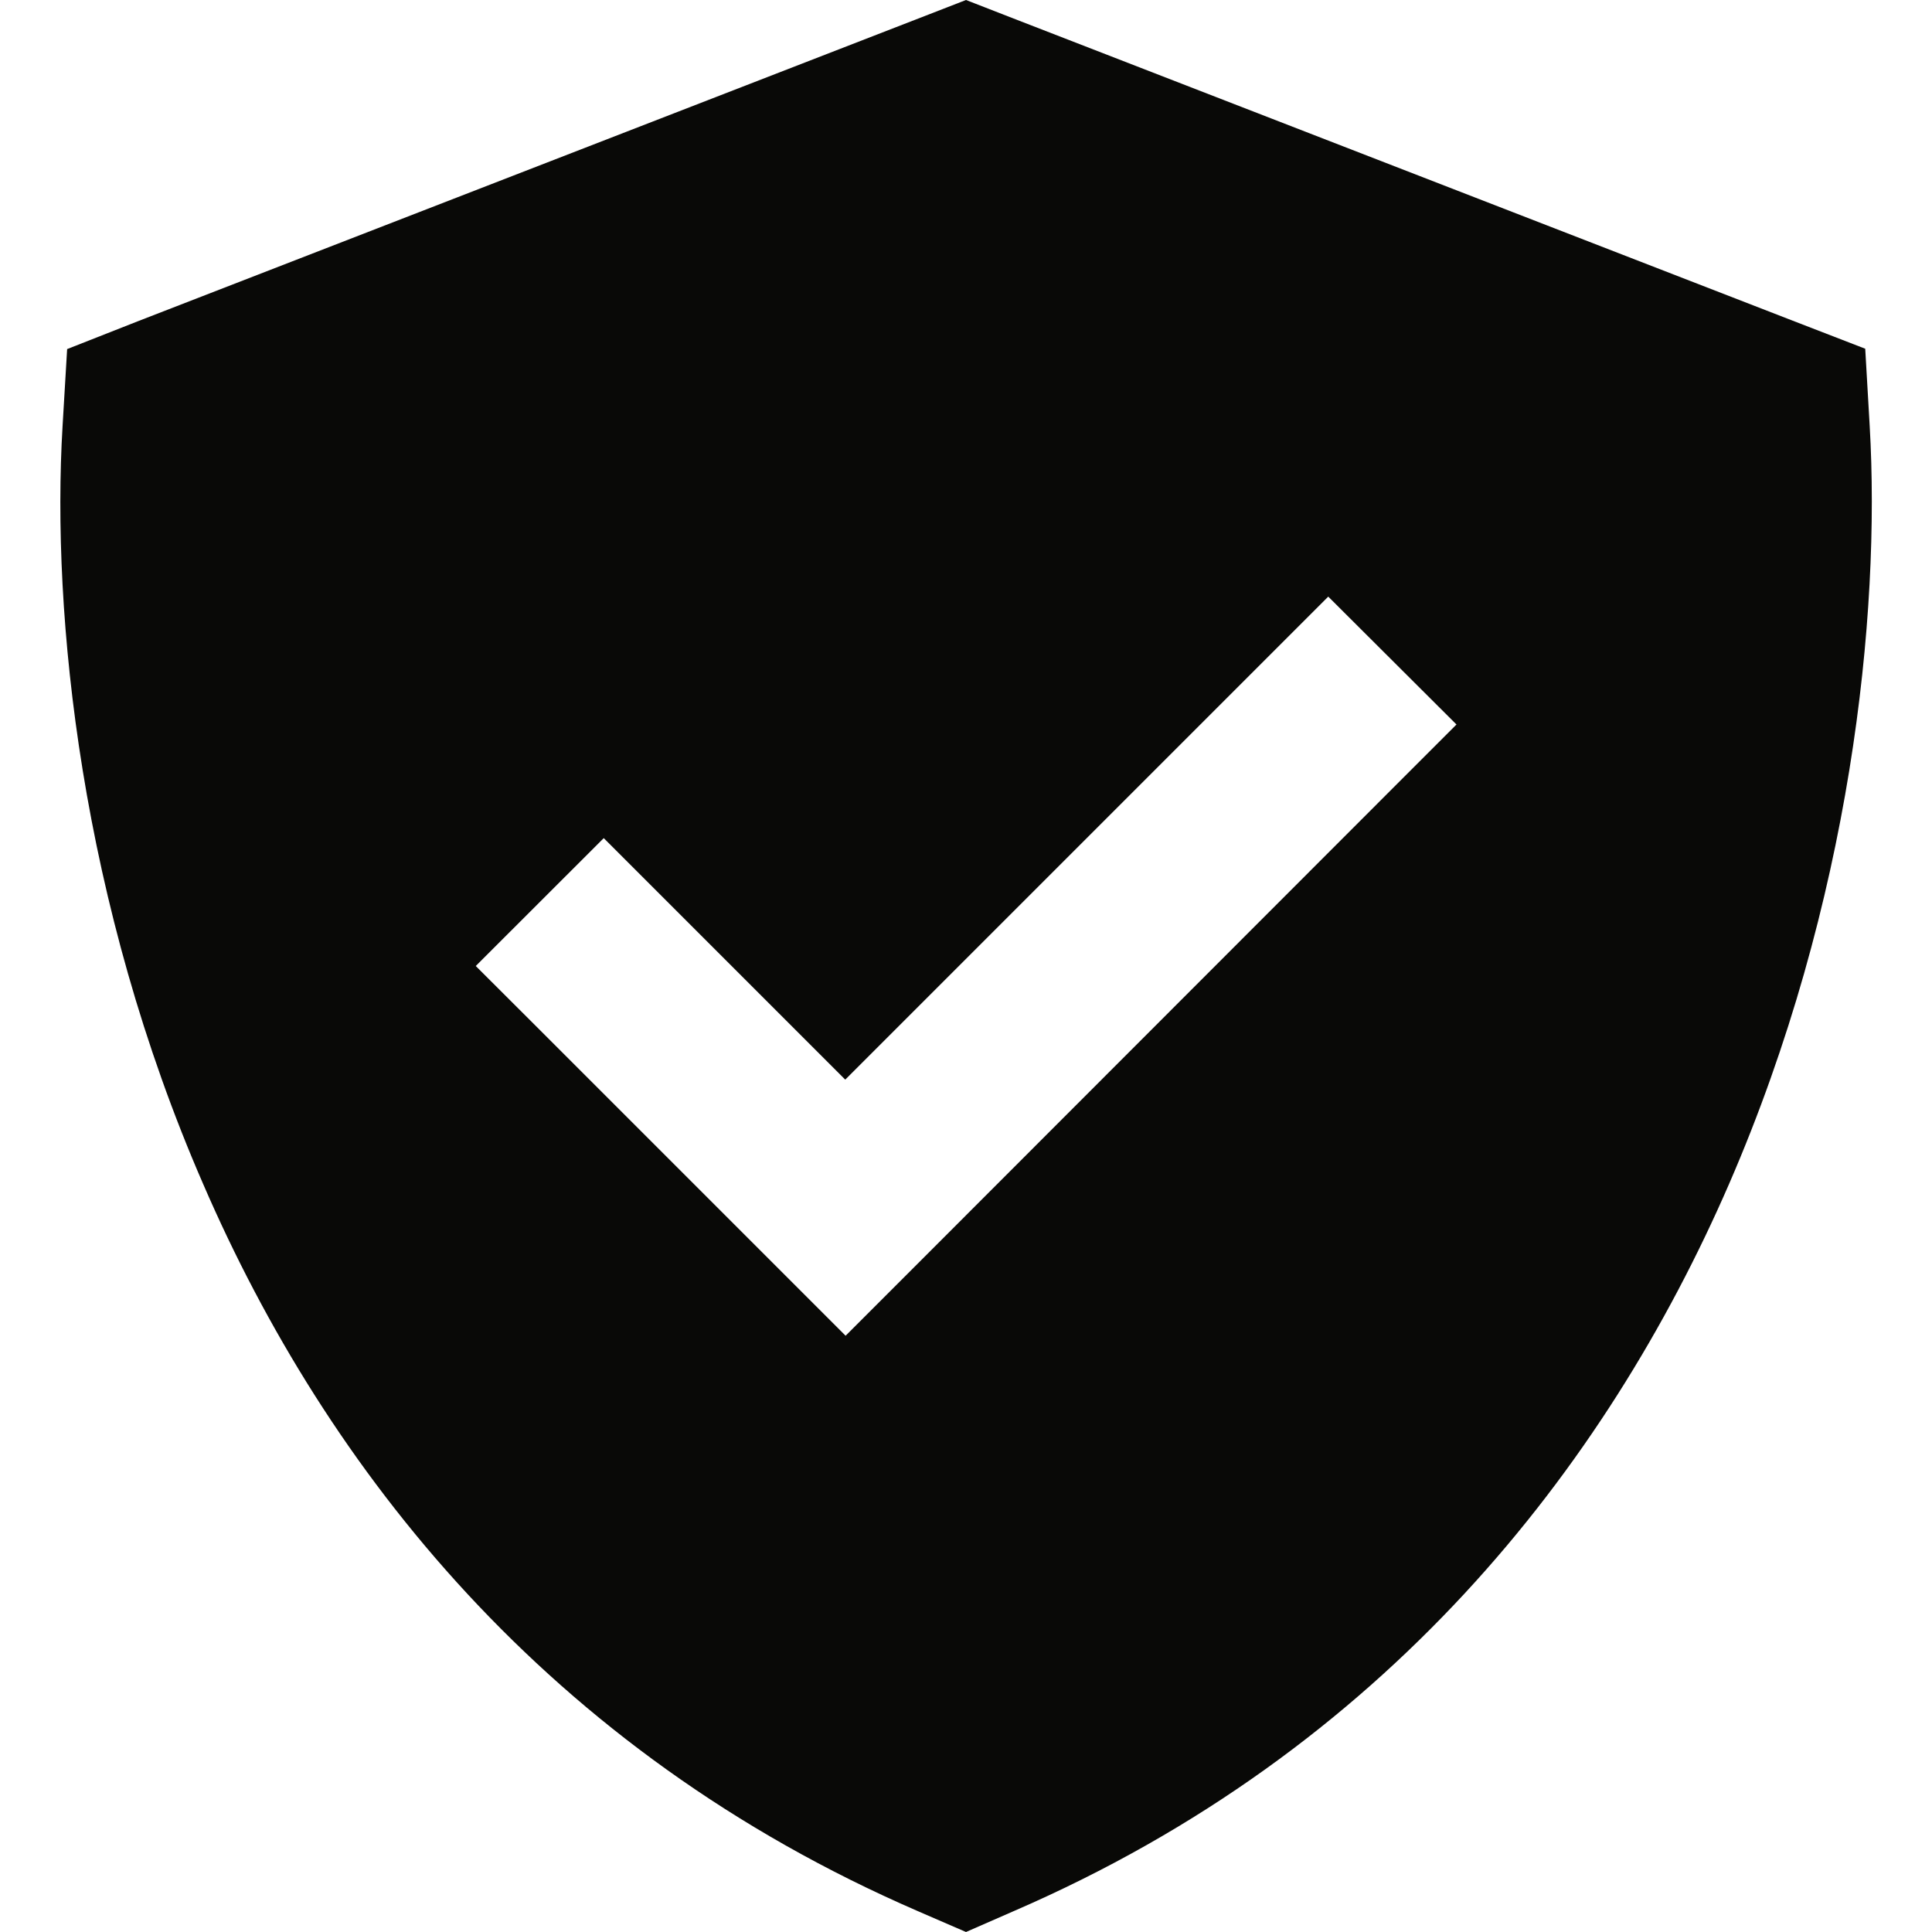 <svg xmlns="http://www.w3.org/2000/svg" width="16" height="16" viewBox="0 0 16 16" fill="none">
    <g clip-path="url(#clip0_1731_15357)">
        <path d="M8 0L8.362 0.141L14.847 2.656L15.447 2.888L15.484 3.528C15.575 5.091 15.331 7.475 14.319 9.806C13.297 12.156 11.472 14.494 8.4 15.825L8 16L7.603 15.828C4.528 14.497 2.703 12.162 1.684 9.809C0.668 7.478 0.425 5.091 0.518 3.531L0.556 2.891L1.153 2.656L7.637 0.141L8 0ZM11.531 6.531L12.062 6L11 4.941L10.469 5.472L7 8.941L5.531 7.472L5 6.941L3.94 8L4.472 8.531L6.472 10.531L7.003 11.062L7.534 10.531L11.531 6.531Z" fill="#090907"/>
    </g>
    <defs>
        <clipPath id="clip0_1731_15357">
            <rect width="16" height="16" fill="white"/>
        </clipPath>
    </defs>
</svg>
